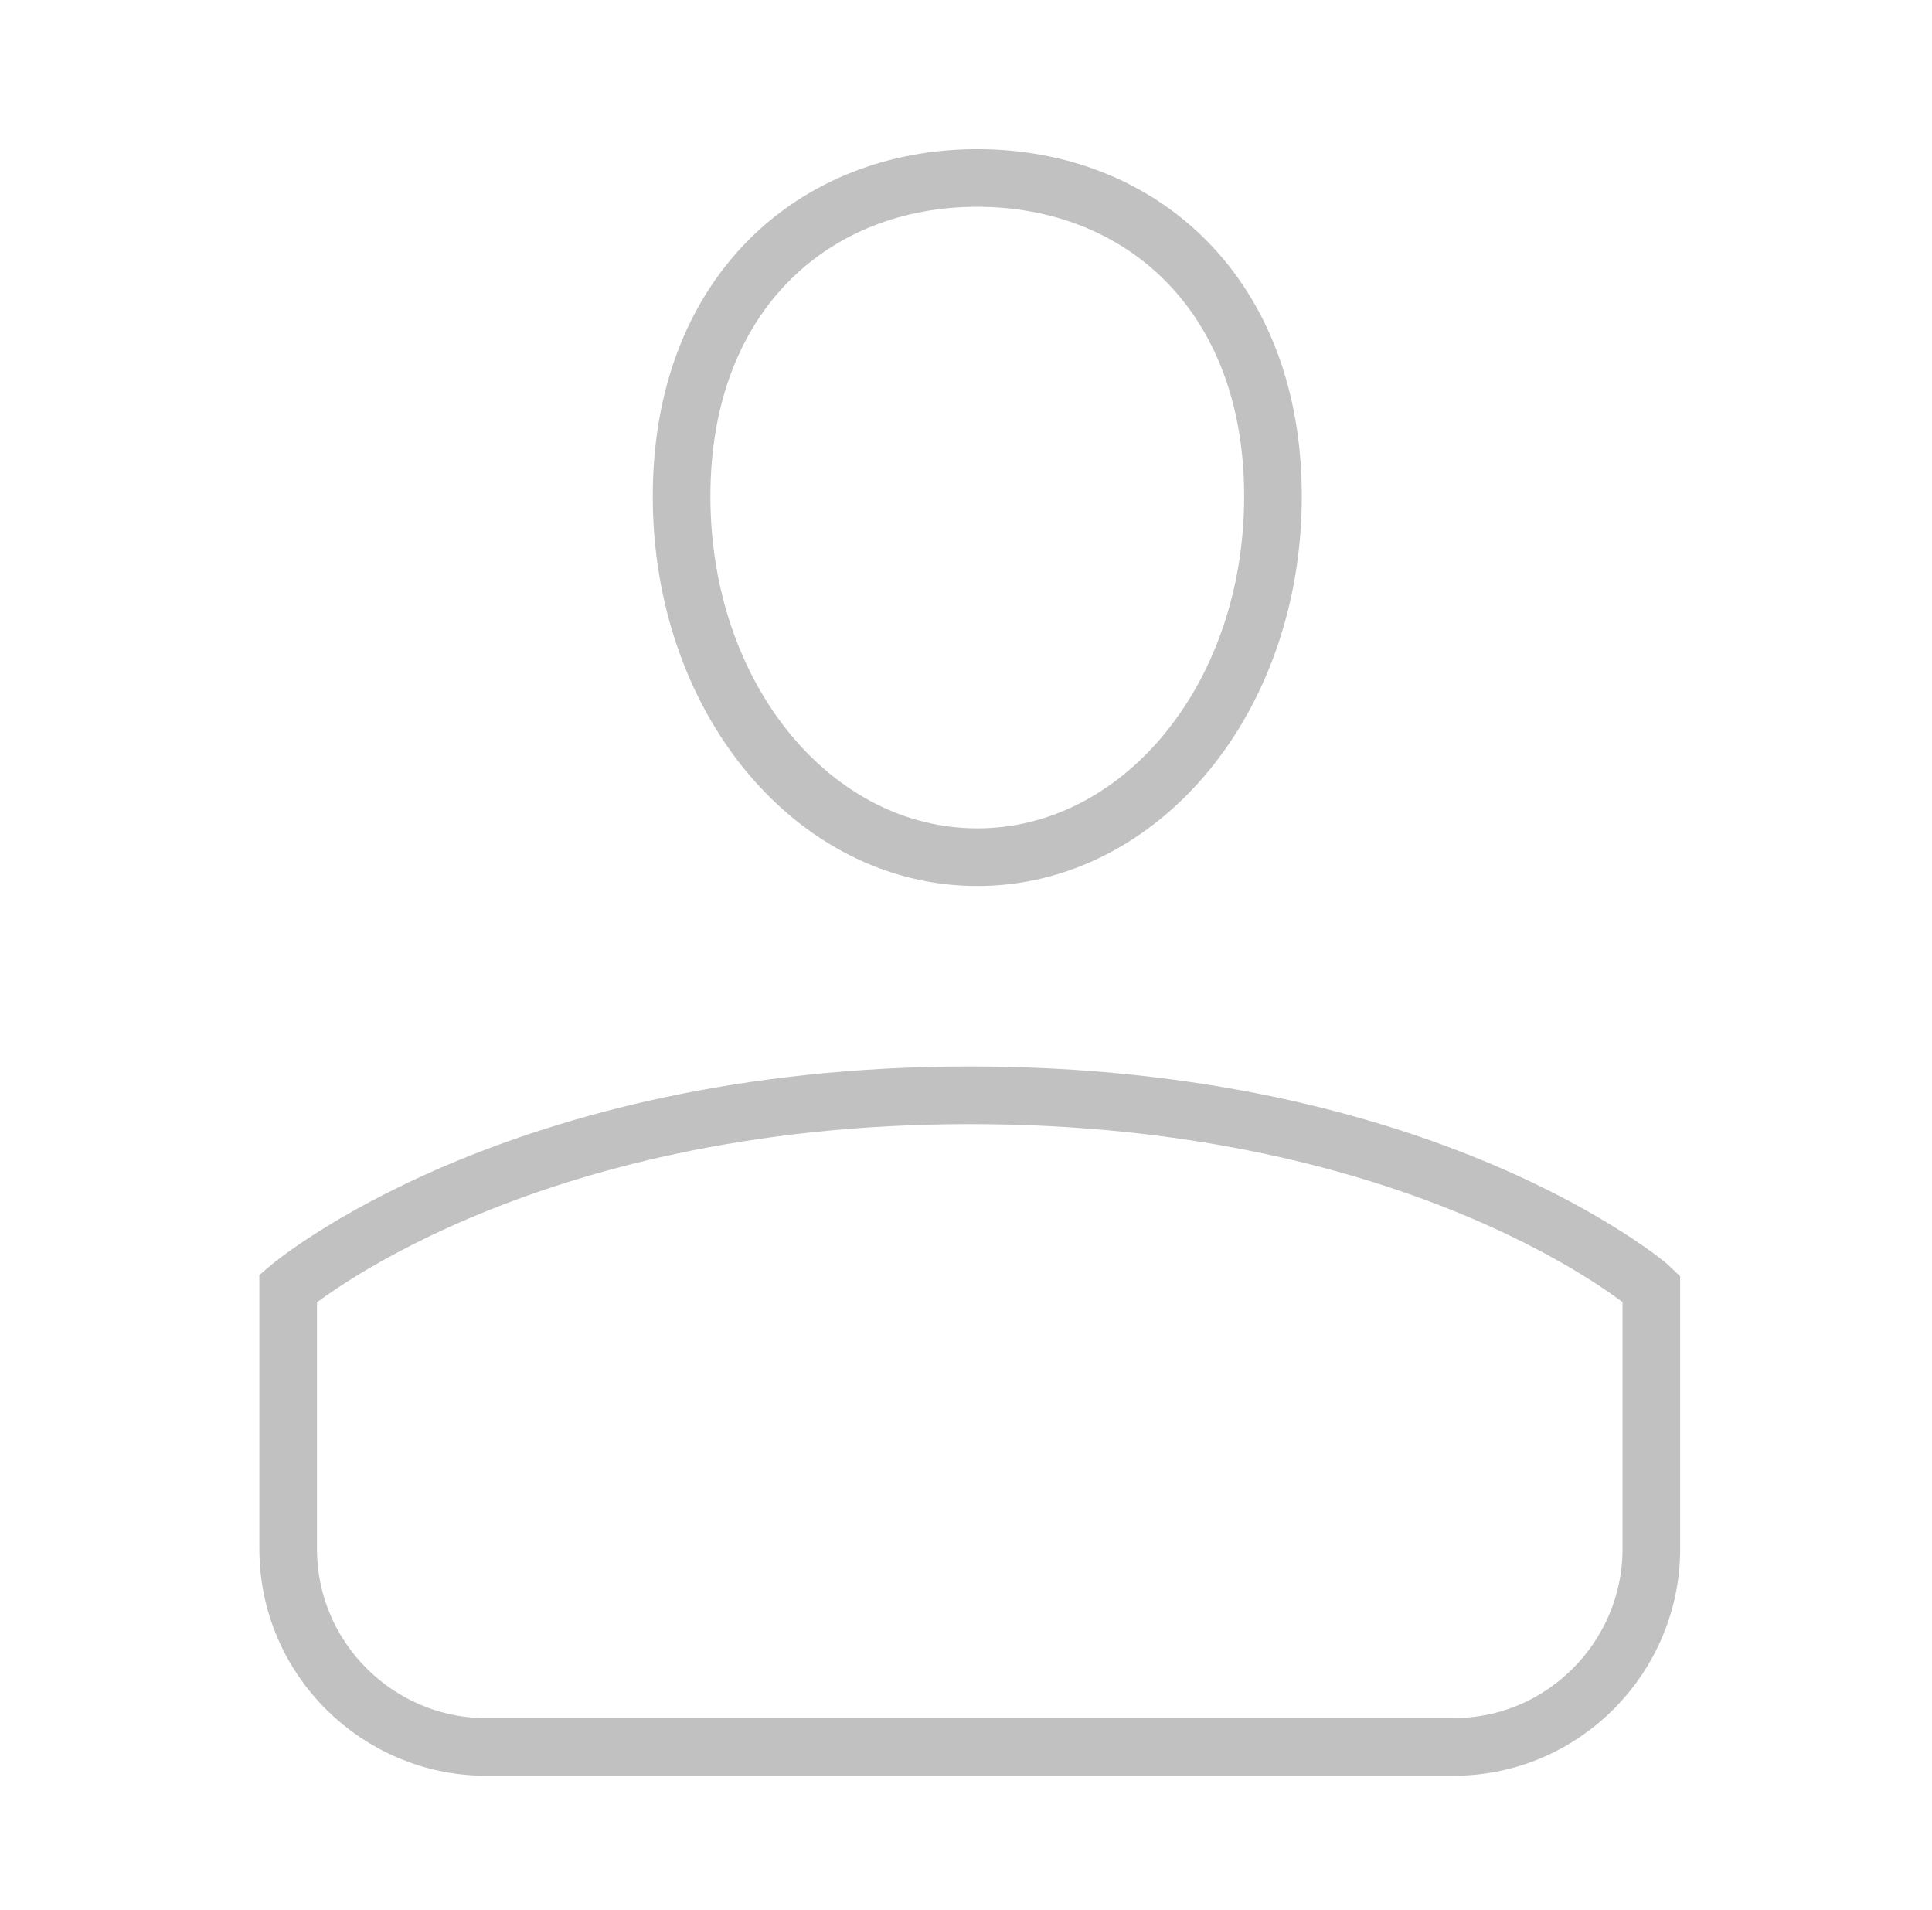 <?xml version="1.0" encoding="UTF-8"?>
<svg xmlns="http://www.w3.org/2000/svg" version="1.1" viewBox="0 0 77.1 76.2">
  <defs>
    <style>
      .cls-1 {
        fill: none;
        stroke: #c1c1c1;
        stroke-miterlimit: 10;
        stroke-width: 2.3px;
      }
    </style>
  </defs>
  <!-- Generator: Adobe Illustrator 28.6.0, SVG Export Plug-In . SVG Version: 1.2.0 Build 709)  -->
  <g>
    <g id="Layer_1">
      <g id="_ŕđ_1">
        <g>
          <g>
            <path class="cls-1" d="M19.4,69.7c-4.3,0-7.9-3.5-7.9-7.9v-10.4h0s9-7.7,27.2-7.7,27.1,7.6,27.2,7.7v10.4c0,4.3-3.5,7.9-7.9,7.9H19.4Z"/>
            <path class="cls-1" d="M50.8,19.8c0,8.1-5.3,14.4-11.8,14.4s-11.8-6.3-11.8-14.4,5.3-12.7,11.8-12.7,11.8,4.6,11.8,12.7Z"/>
          </g>
          <path class="cls-1" d="M11.7,67.4"/>
          <path class="cls-1" d="M66.2,67.4"/>
        </g>
      </g>
    </g>
  </g>
</svg>